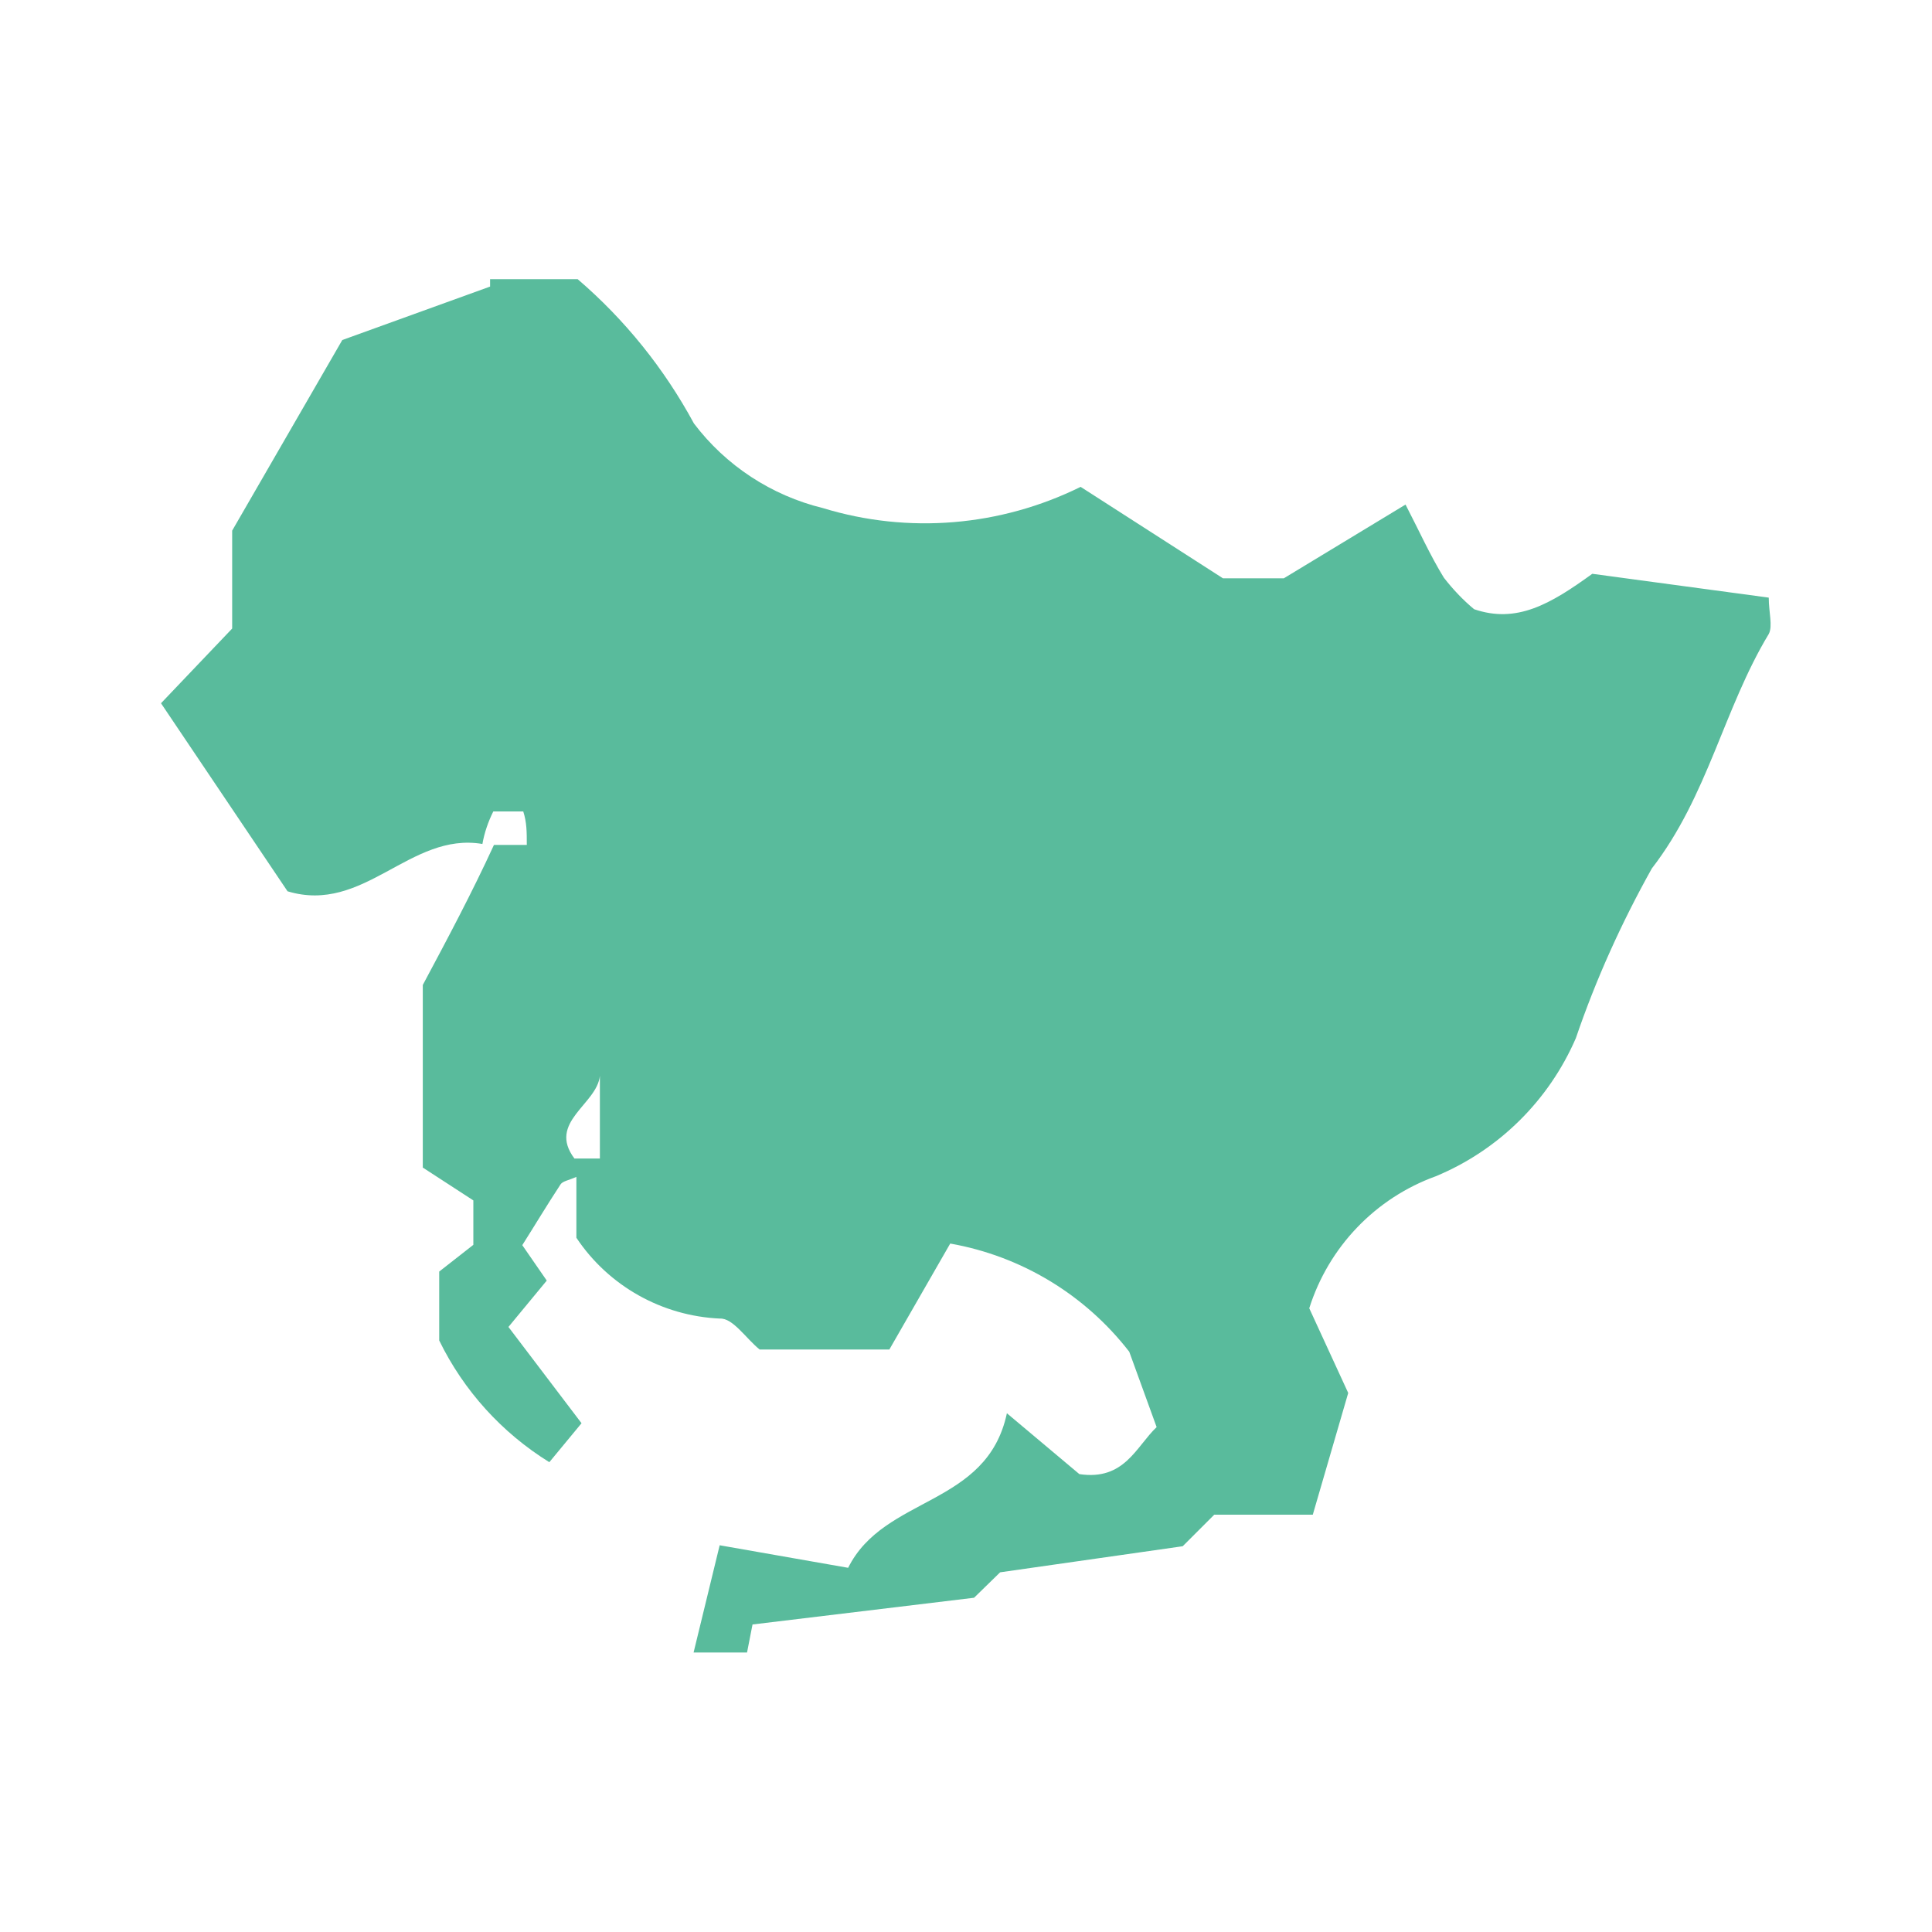 <?xml version="1.0" encoding="UTF-8"?><svg id="_レイヤー_1" xmlns="http://www.w3.org/2000/svg" viewBox="0 0 60 60"><defs><style>.cls-1{fill:#59bb9c;}</style></defs><path id="_パス_2478" class="cls-1" d="M14.98,26.21c-2.25-.38-3.67,2.19-6.05,1.47l-3.93-5.84,2.21-2.32v-3.04l3.42-5.92,4.59-1.66v-.23h2.72c1.47,1.26,2.69,2.78,3.61,4.48,.99,1.31,2.41,2.24,4.01,2.63,2.65,.81,5.51,.57,8-.66l4.42,2.84h1.89l3.78-2.29c.42,.81,.76,1.57,1.19,2.27,.28,.36,.59,.69,.94,.98,1.32,.45,2.36-.15,3.67-1.1l5.48,.74c0,.45,.13,.89,0,1.13-1.4,2.32-1.89,5.03-3.63,7.28-.94,1.68-1.74,3.45-2.36,5.27-.84,1.94-2.4,3.48-4.35,4.29-1.88,.68-3.33,2.2-3.93,4.1l1.21,2.63-1.1,3.78h-3.06l-.98,.98-5.67,.81-.81,.79-6.88,.83-.17,.87h-1.66l.81-3.33,3.99,.7c1.12-2.25,4.31-1.89,4.93-4.8l2.25,1.89c1.4,.21,1.76-.85,2.4-1.46l-.85-2.34c-1.37-1.77-3.35-2.97-5.56-3.36l-1.89,3.29h-4.03c-.42-.34-.83-.98-1.23-.96-1.8-.08-3.46-1.01-4.46-2.51v-1.89c-.25,.11-.42,.13-.49,.23-.42,.64-.81,1.29-1.19,1.89l.76,1.1-1.19,1.44,2.27,2.99-1,1.21c-1.47-.91-2.66-2.22-3.42-3.78v-2.14l1.06-.83v-1.38l-1.57-1.02v-5.67c.78-1.46,1.53-2.87,2.21-4.35h1.02c0-.4,0-.7-.11-1.04h-.93c-.16,.32-.28,.67-.34,1.02Zm3.65,7.2c-.09,.89-1.64,1.44-.79,2.57h.79v-2.57Z"/></svg>
